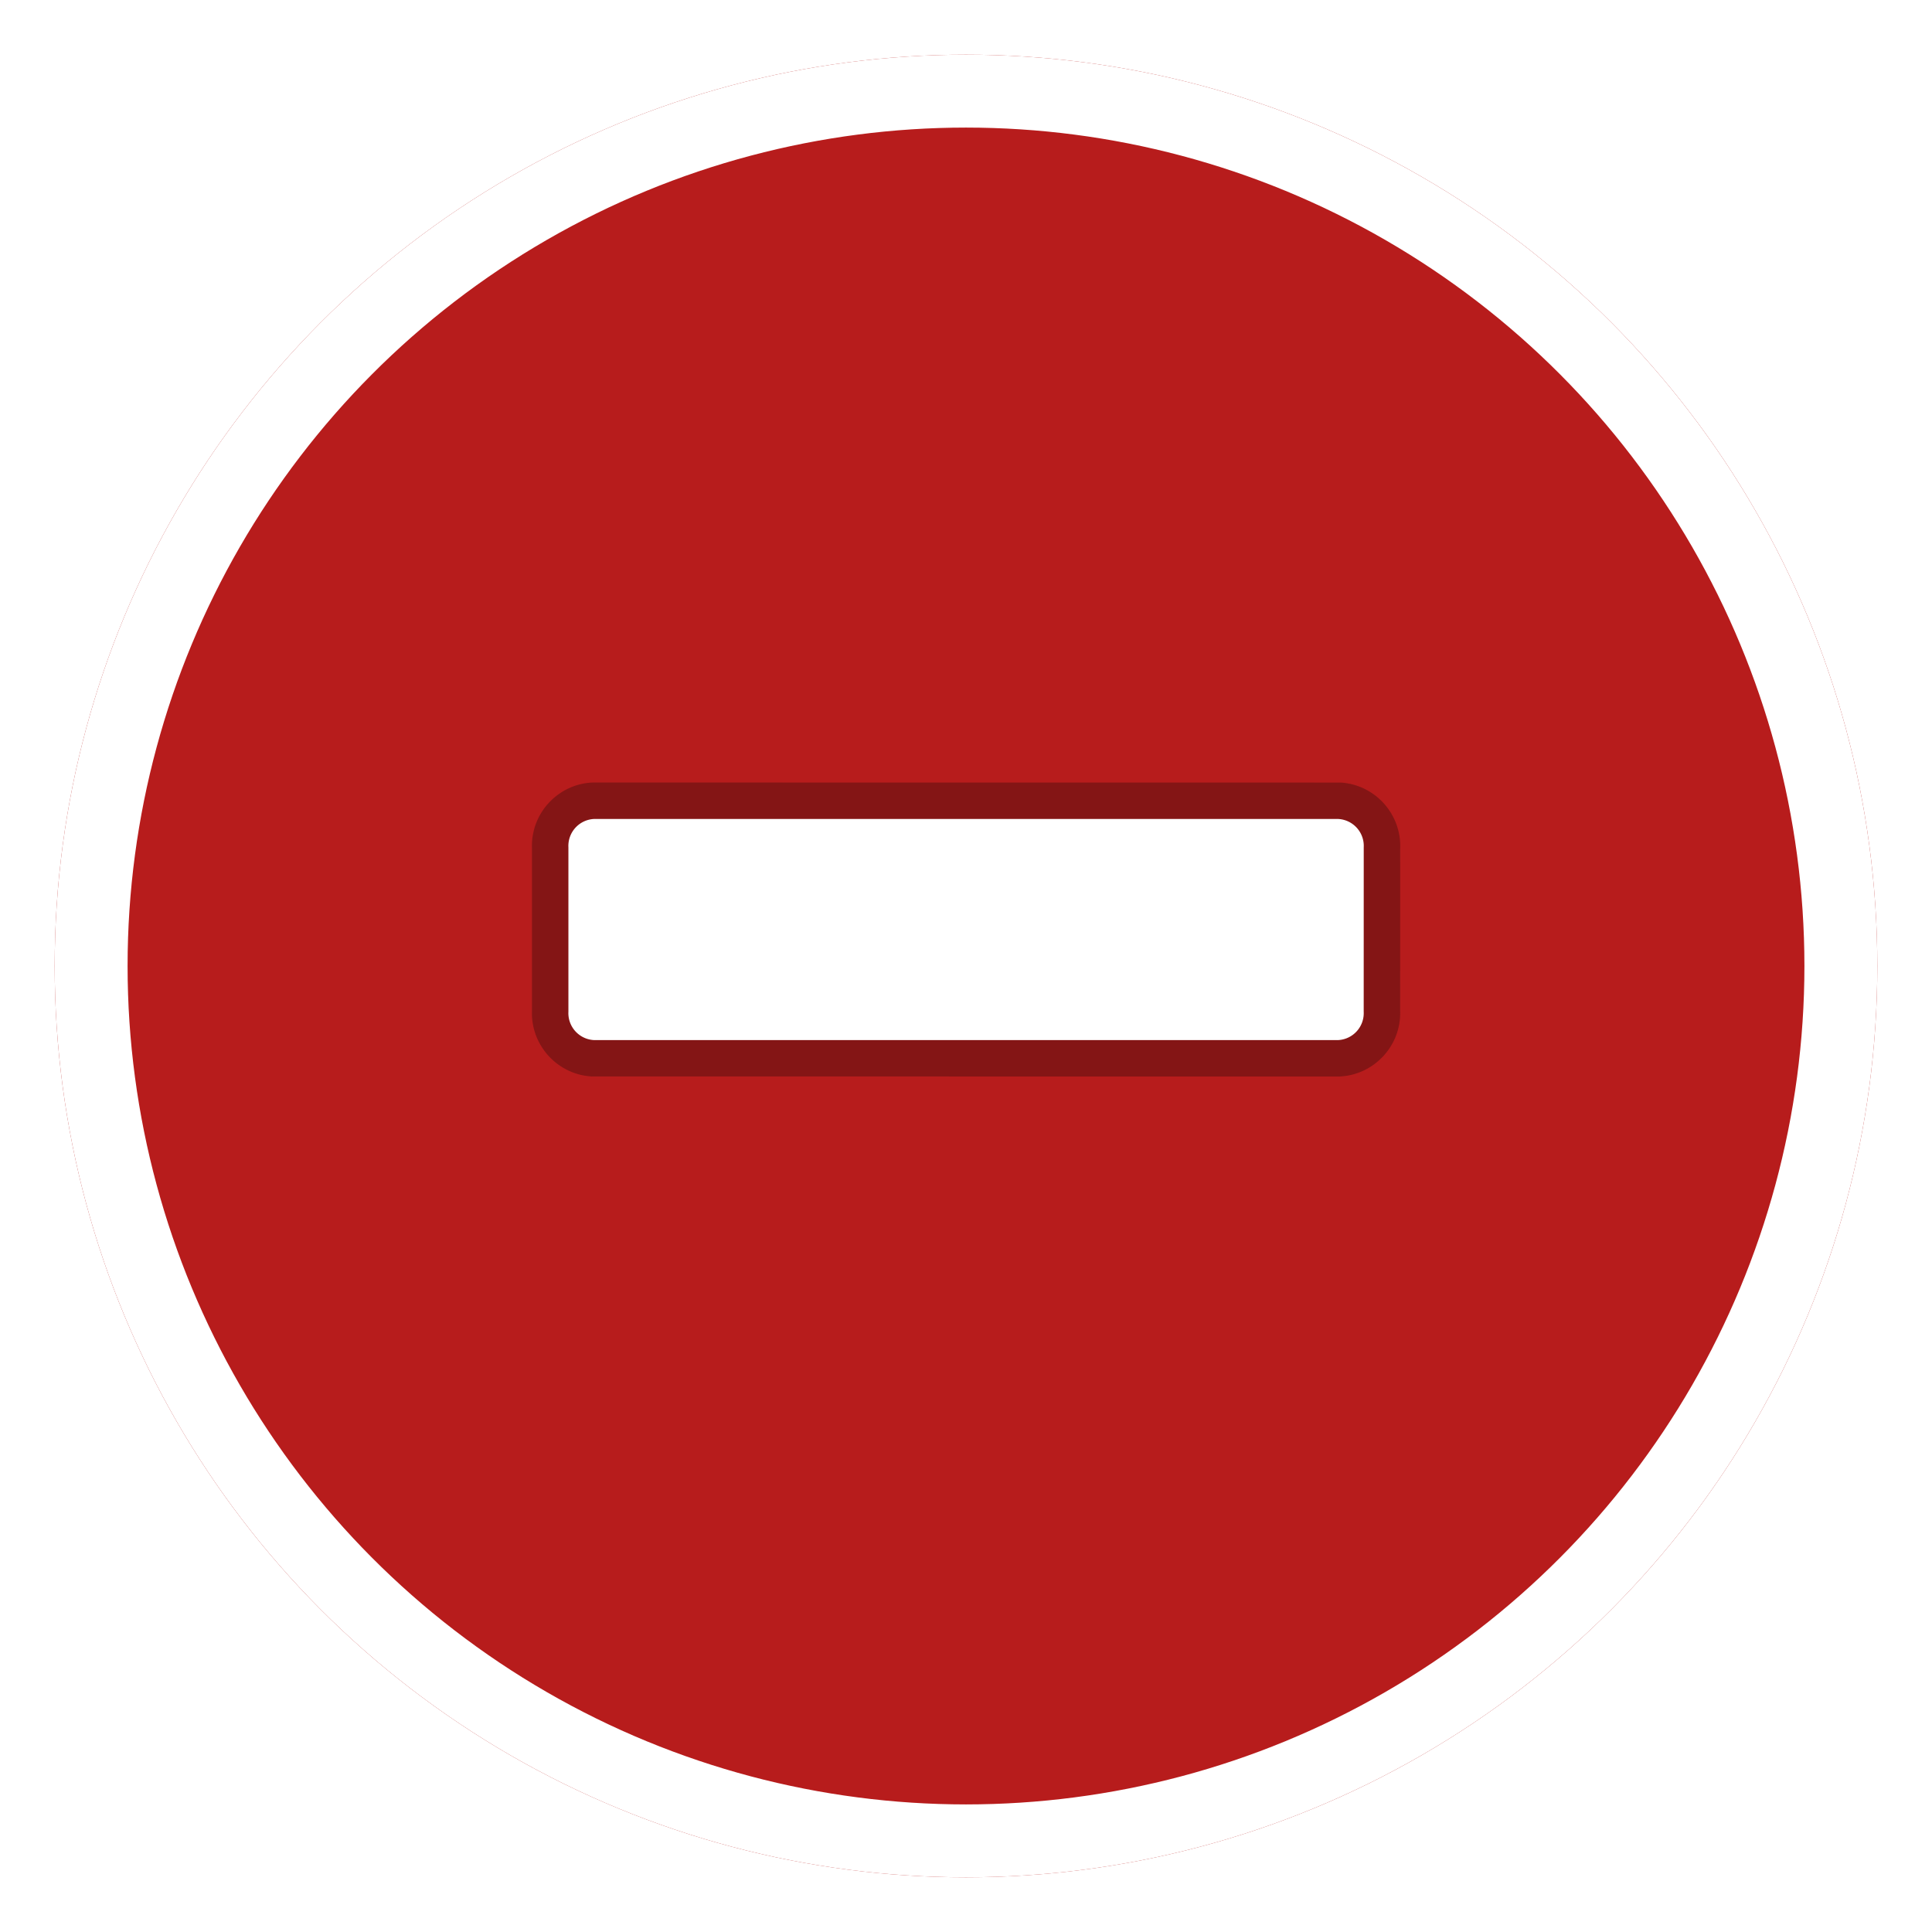 <svg xmlns="http://www.w3.org/2000/svg" width="53" height="53" xmlns:v="https://vecta.io/nano"><defs><filter id="A" x="0" y="0" width="53" height="53" filterUnits="userSpaceOnUse"><feOffset dy="1"/><feGaussianBlur stdDeviation=".5" result="A"/><feFlood flood-opacity=".161"/><feComposite operator="in" in2="A"/><feComposite in="SourceGraphic"/></filter></defs><g transform="translate(1325.721 87.255)"><g transform="translate(-1325.721 -87.255)" filter="url(#A)"><g transform="translate(1.5 .5)" fill="#b71c1c" stroke="#fff"><circle cx="25" cy="25" r="25" stroke="none"/><circle cx="25" cy="25" r="24" fill="none" stroke-width="2"/></g></g><g fill="#fff" fill-rule="evenodd"><path d="M-1288.991-58.223h-.015-20.427-.015l-.015-.001c-.673-.04-1.193-.617-1.165-1.289v-4.486c-.028-.672.492-1.248 1.165-1.289l.015-.001h.015 20.428.015l.015.001c.673.04 1.192.617 1.165 1.288l-.001 4.486c.028.672-.492 1.249-1.165 1.289l-.015.001z"/><path d="M-1289.006-58.723a.74.74 0 0 0 .695-.778l.001-4.509a.74.74 0 0 0-.695-.778h-20.428a.74.74 0 0 0-.695.778v4.509a.74.74 0 0 0 .695.778h20.427m.03 1l-20.517-.002c-.941-.056-1.668-.859-1.635-1.798v-4.467c-.033-.938.694-1.741 1.635-1.797l.06-.002 20.488.002c.941.056 1.667.859 1.635 1.797l-.001 4.467c.033.938-.694 1.741-1.635 1.798l-.03.002z" fill="#841515"/></g></g></svg>